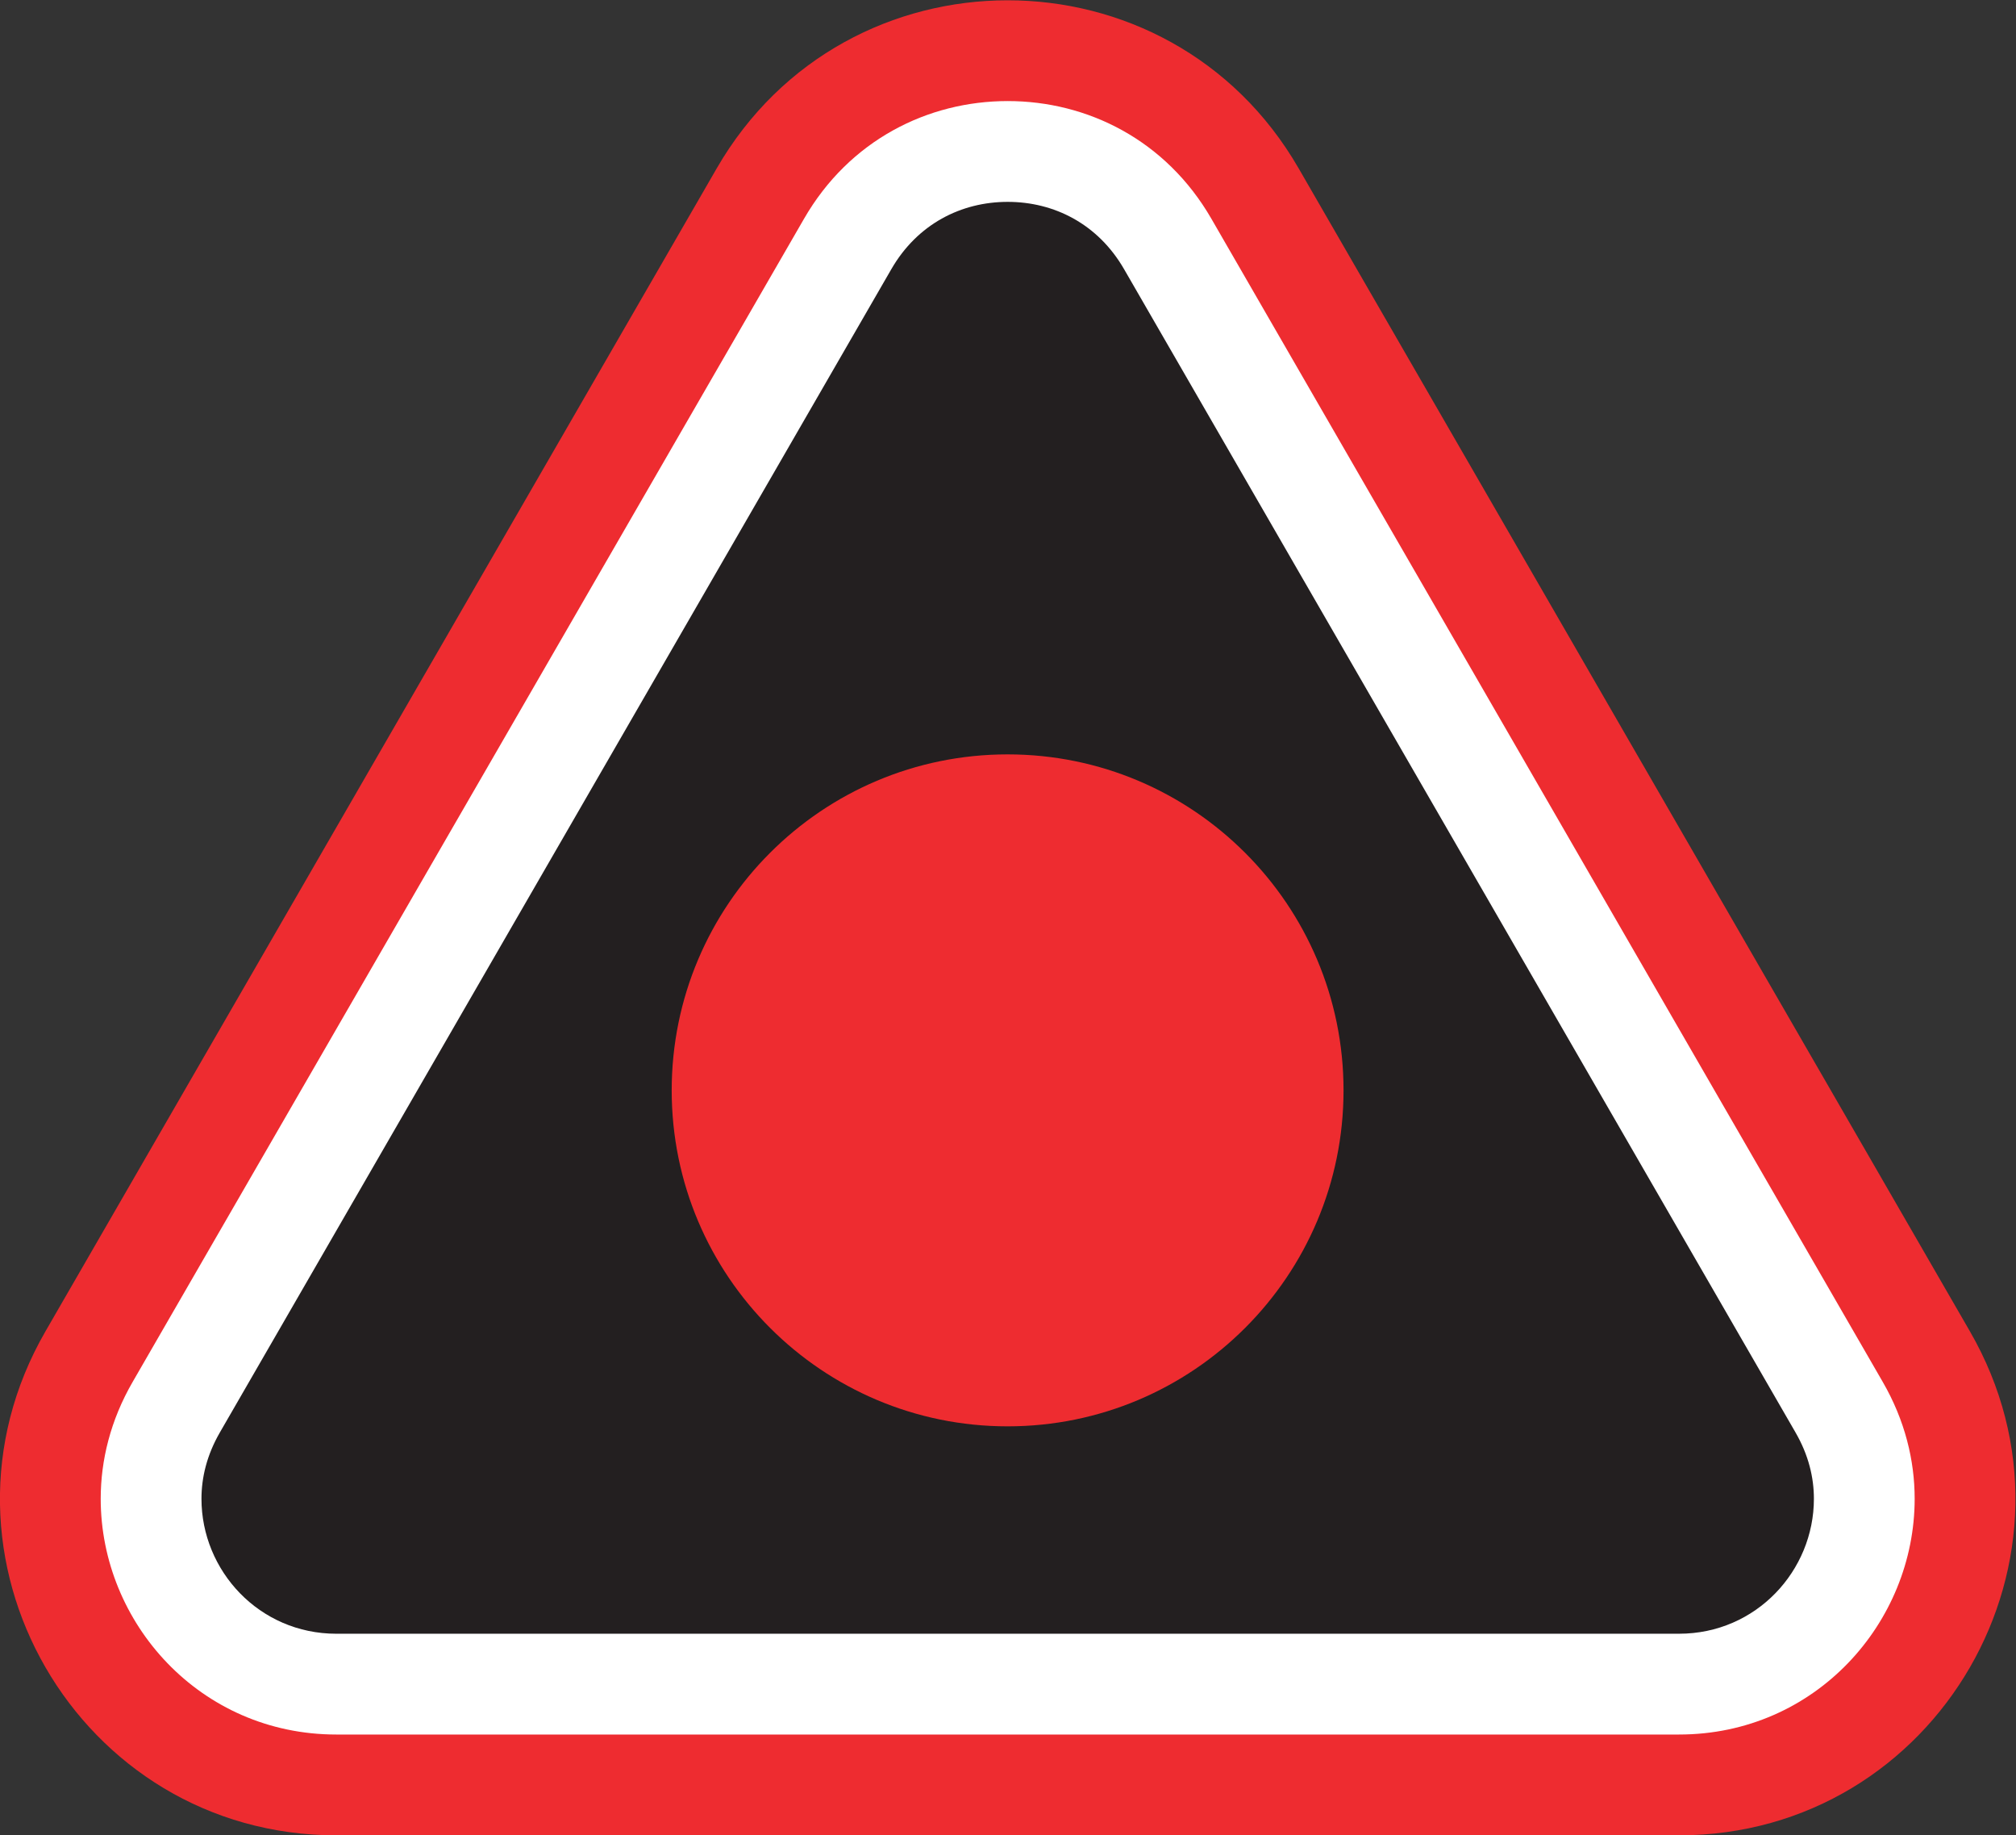 <?xml version="1.0" encoding="UTF-8" standalone="no"?>
<svg
   xmlns:dc="http://purl.org/dc/elements/1.1/"
   xmlns:cc="http://creativecommons.org/ns#"
   xmlns:rdf="http://www.w3.org/1999/02/22-rdf-syntax-ns#"
   xmlns:svg="http://www.w3.org/2000/svg"
   xmlns="http://www.w3.org/2000/svg"
   viewBox="0 0 56.693 51.6"
   height="51.6"
   width="56.693"
   xml:space="preserve"
   id="svg2"
   version="1.1"><rect x="0" y="0" width="56.693" height="51.6" fill="#333333" stroke="none"/><defs
     id="defs6" /><g
     transform="matrix(1.333,0,0,-1.333,0,51.6)"
     id="g10"><g
       transform="scale(0.1)"
       id="g12"><path
         id="path14"
         style="fill:#ee2c30;fill-opacity:1;fill-rule:nonzero;stroke:none"
         d="M 70.961,0 H 354.211 v 0 c 54.559,0 88.652,59.062 61.375,106.289 v 0 L 273.965,351.594 v 0 c -27.285,47.254 -95.469,47.254 -122.758,0 v 0 L 9.586,106.289 v 0 C -17.684,59.062 16.406,0 70.961,0 v 0" /><path
         id="path16"
         style="fill:#ffffff;fill-opacity:1;fill-rule:nonzero;stroke:none"
         d="M 70.961,21.262 H 354.211 v 0 c 28.777,0 49.715,23.582 49.715,49.715 0,8.117 -2.051,16.562 -6.746,24.676 v 0 L 255.559,340.957 v 0 c -9.563,16.582 -26.125,24.824 -42.969,24.824 -16.852,0 -33.41,-8.242 -42.969,-24.824 v 0 L 27.996,95.652 v 0 c -4.695,-8.113 -6.75,-16.558 -6.75,-24.676 0,-26.133 20.938,-49.715 49.715,-49.715 v 0" /><path
         id="path18"
         style="fill:#231f20;fill-opacity:1;fill-rule:nonzero;stroke:none"
         d="M 70.961,42.52 H 354.211 v 0 c 16.309,0 28.457,13.32 28.457,28.457 0,4.445 -1.094,9.199 -3.906,14.043 v 0 L 237.141,330.324 v 0 c -5.508,9.539 -14.758,14.196 -24.551,14.196 -9.797,0 -19.043,-4.657 -24.551,-14.196 v 0 L 46.41,85.019 v 0 c -2.805,-4.844 -3.906,-9.598 -3.906,-14.043 0,-15.137 12.148,-28.457 28.457,-28.457 v 0" /><path
         id="path20"
         style="fill:#ee2c30;fill-opacity:1;fill-rule:nonzero;stroke:none"
         d="m 212.57,227.988 c 39.129,0 70.868,-31.738 70.868,-70.867 0,-39.121 -31.739,-70.859 -70.868,-70.859 -39.132,0 -70.867,31.738 -70.867,70.859 0,39.129 31.735,70.867 70.867,70.867 v 0" /></g></g></svg>